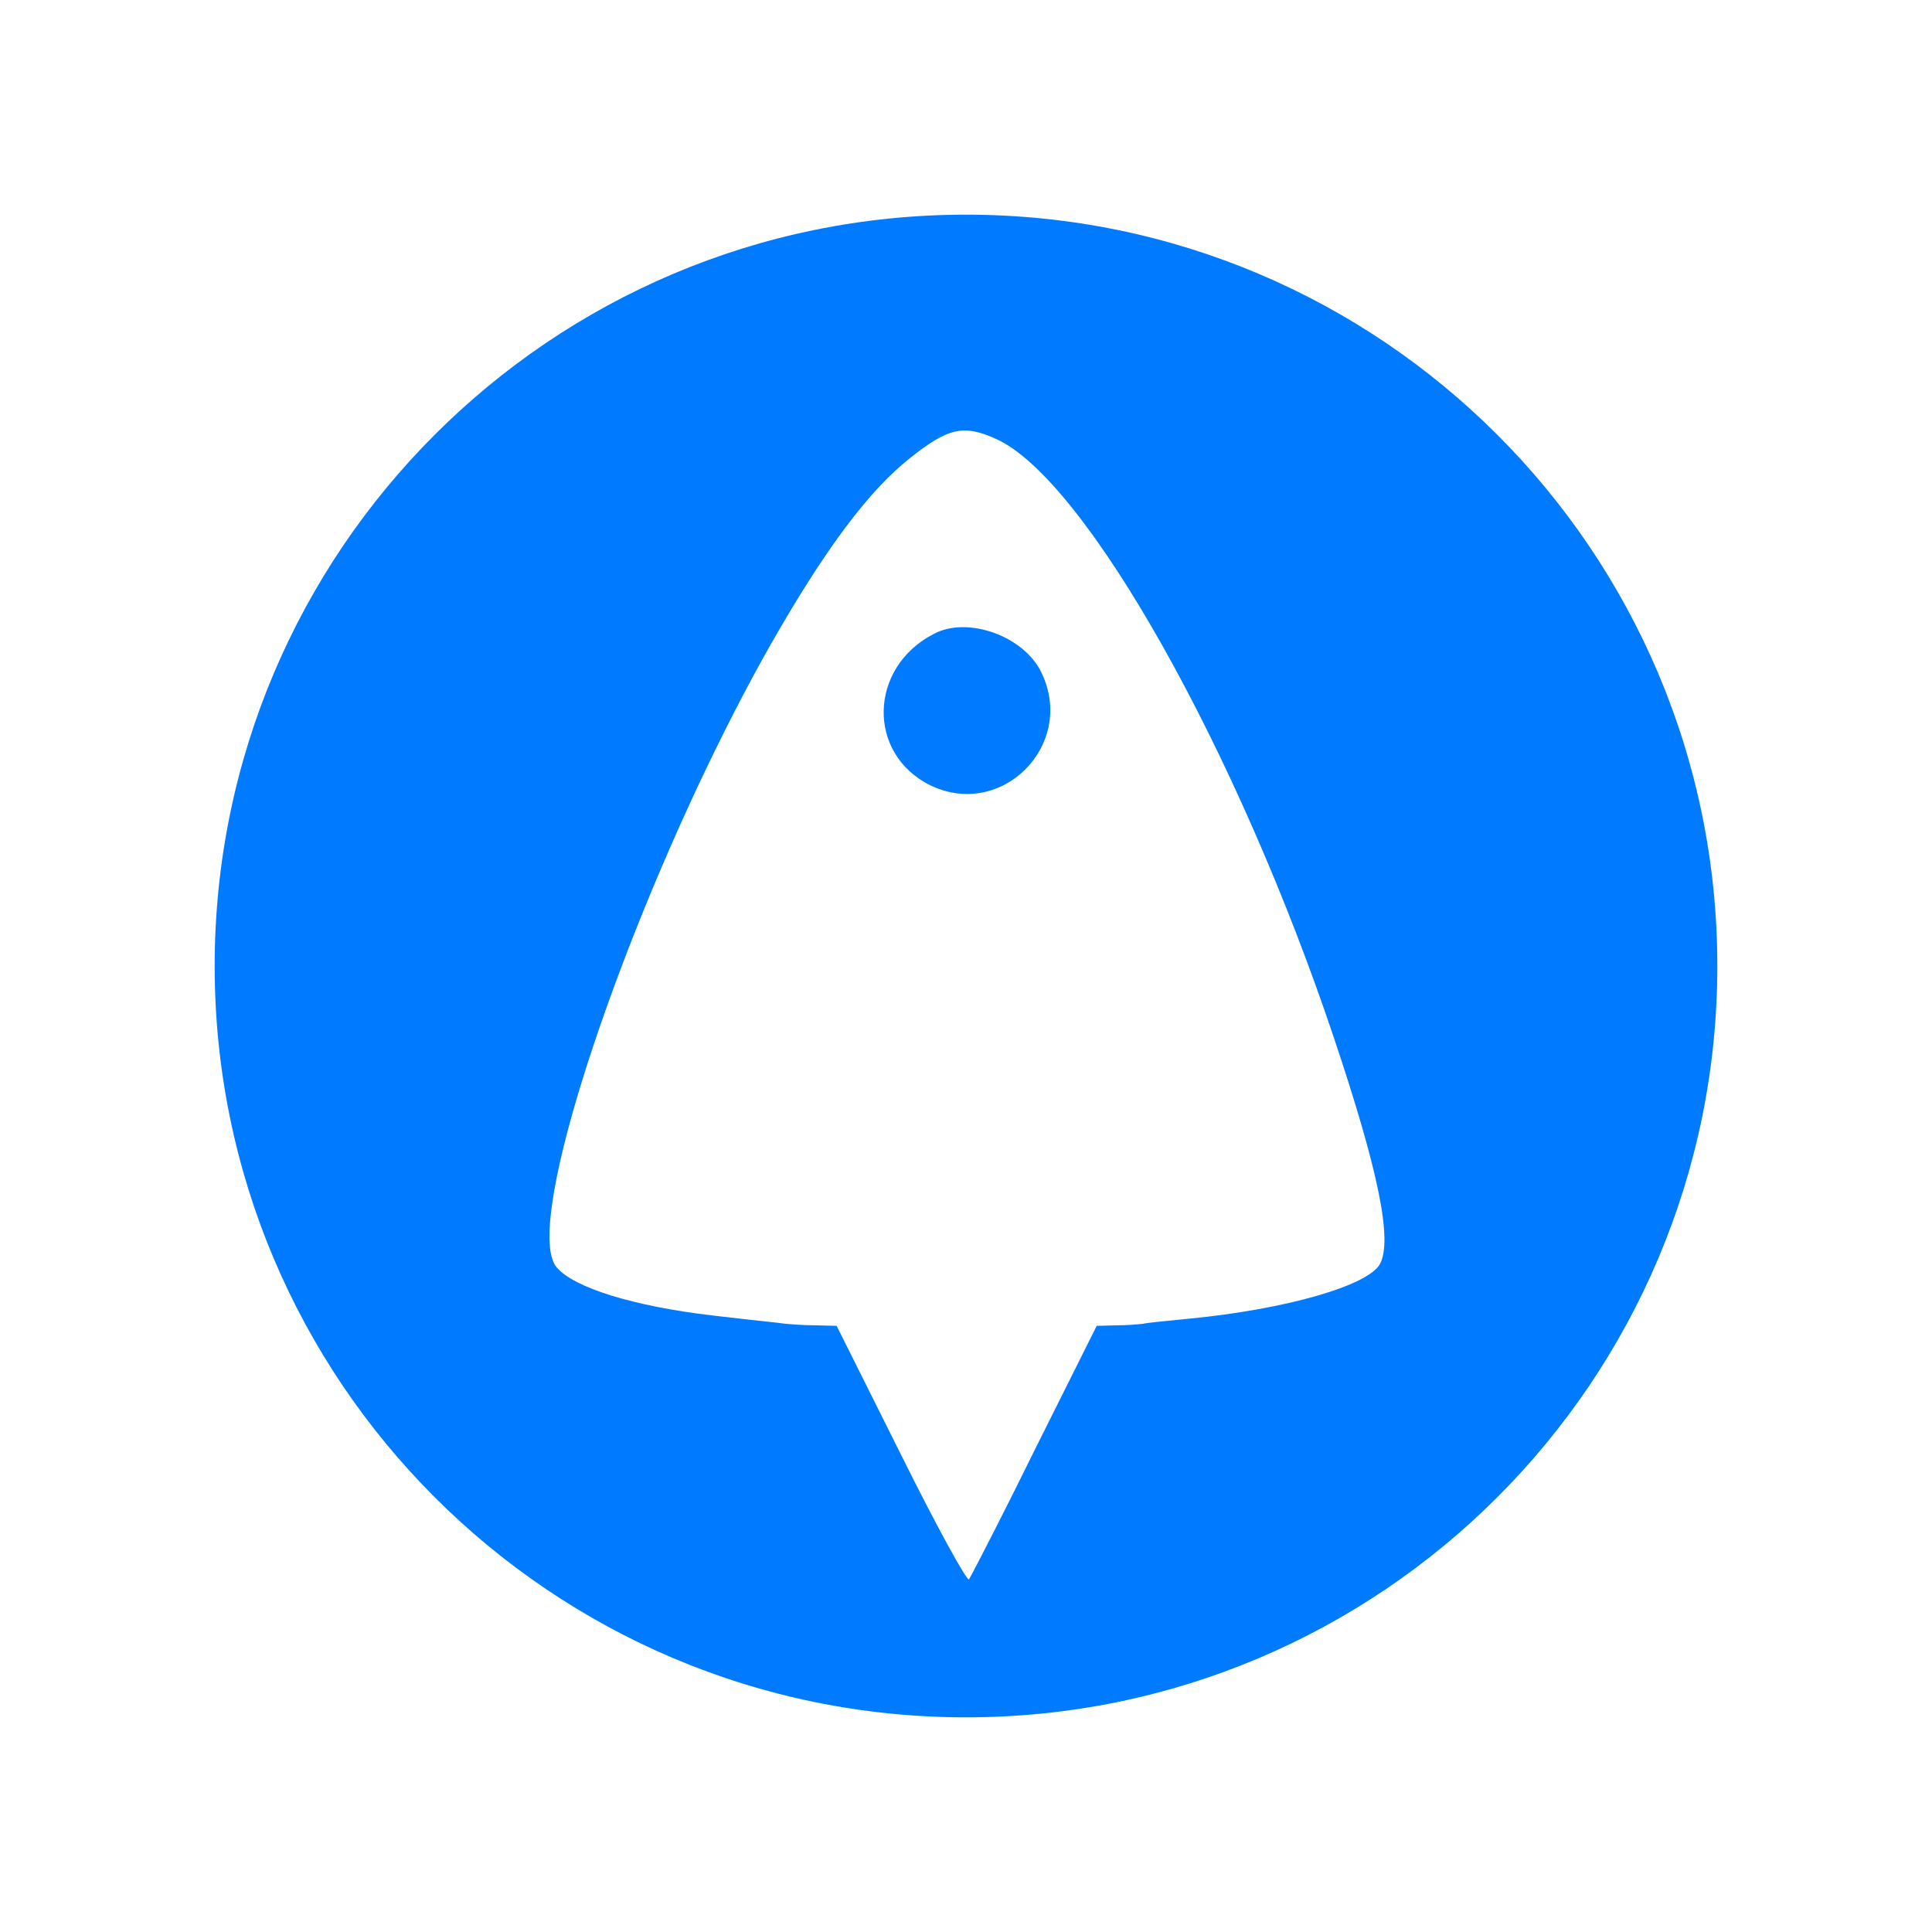 <svg viewBox="0 0 90 90" xmlns="http://www.w3.org/2000/svg"><g fill="none" fill-rule="evenodd"><path fill="#FFF" d="M0 0h90v90H0z"/><path d="M45 80c19.33 0 35-15.67 35-35S64.33 10 45 10 10 25.67 10 45s15.67 35 35 35Zm-3.027-12.235-2.999-6.002-.96-.024c-.527 0-1.343-.048-1.799-.12-.456-.048-1.799-.192-2.998-.336-3.695-.432-6.501-1.296-7.293-2.256-1.47-1.758 2.211-13.309 7.041-23.36l.374-.77c1.127-2.3 2.31-4.505 3.5-6.476 2.063-3.433 3.814-5.689 5.493-7.033 1.824-1.465 2.543-1.633 4.079-.936 4.15 1.872 11.25 14.498 15.76 27.989 2.04 6.097 2.71 9.338 2.111 10.442-.552 1.008-4.39 2.112-8.876 2.544-.983.096-1.967.192-2.159.24-.192.024-.767.072-1.247.072l-.912.024-2.902 5.81c-.317.643-.626 1.265-.918 1.85l-.246.491c-1.048 2.086-1.83 3.588-1.883 3.66-.096.096-1.535-2.52-3.166-5.81Zm1.535-38.24c-3.047 1.56-3.143 5.593-.168 7.058 3.31 1.608 6.789-1.873 5.182-5.233-.792-1.705-3.43-2.665-5.014-1.825Z" fill="#007BFF" fill-rule="nonzero"/></g></svg>